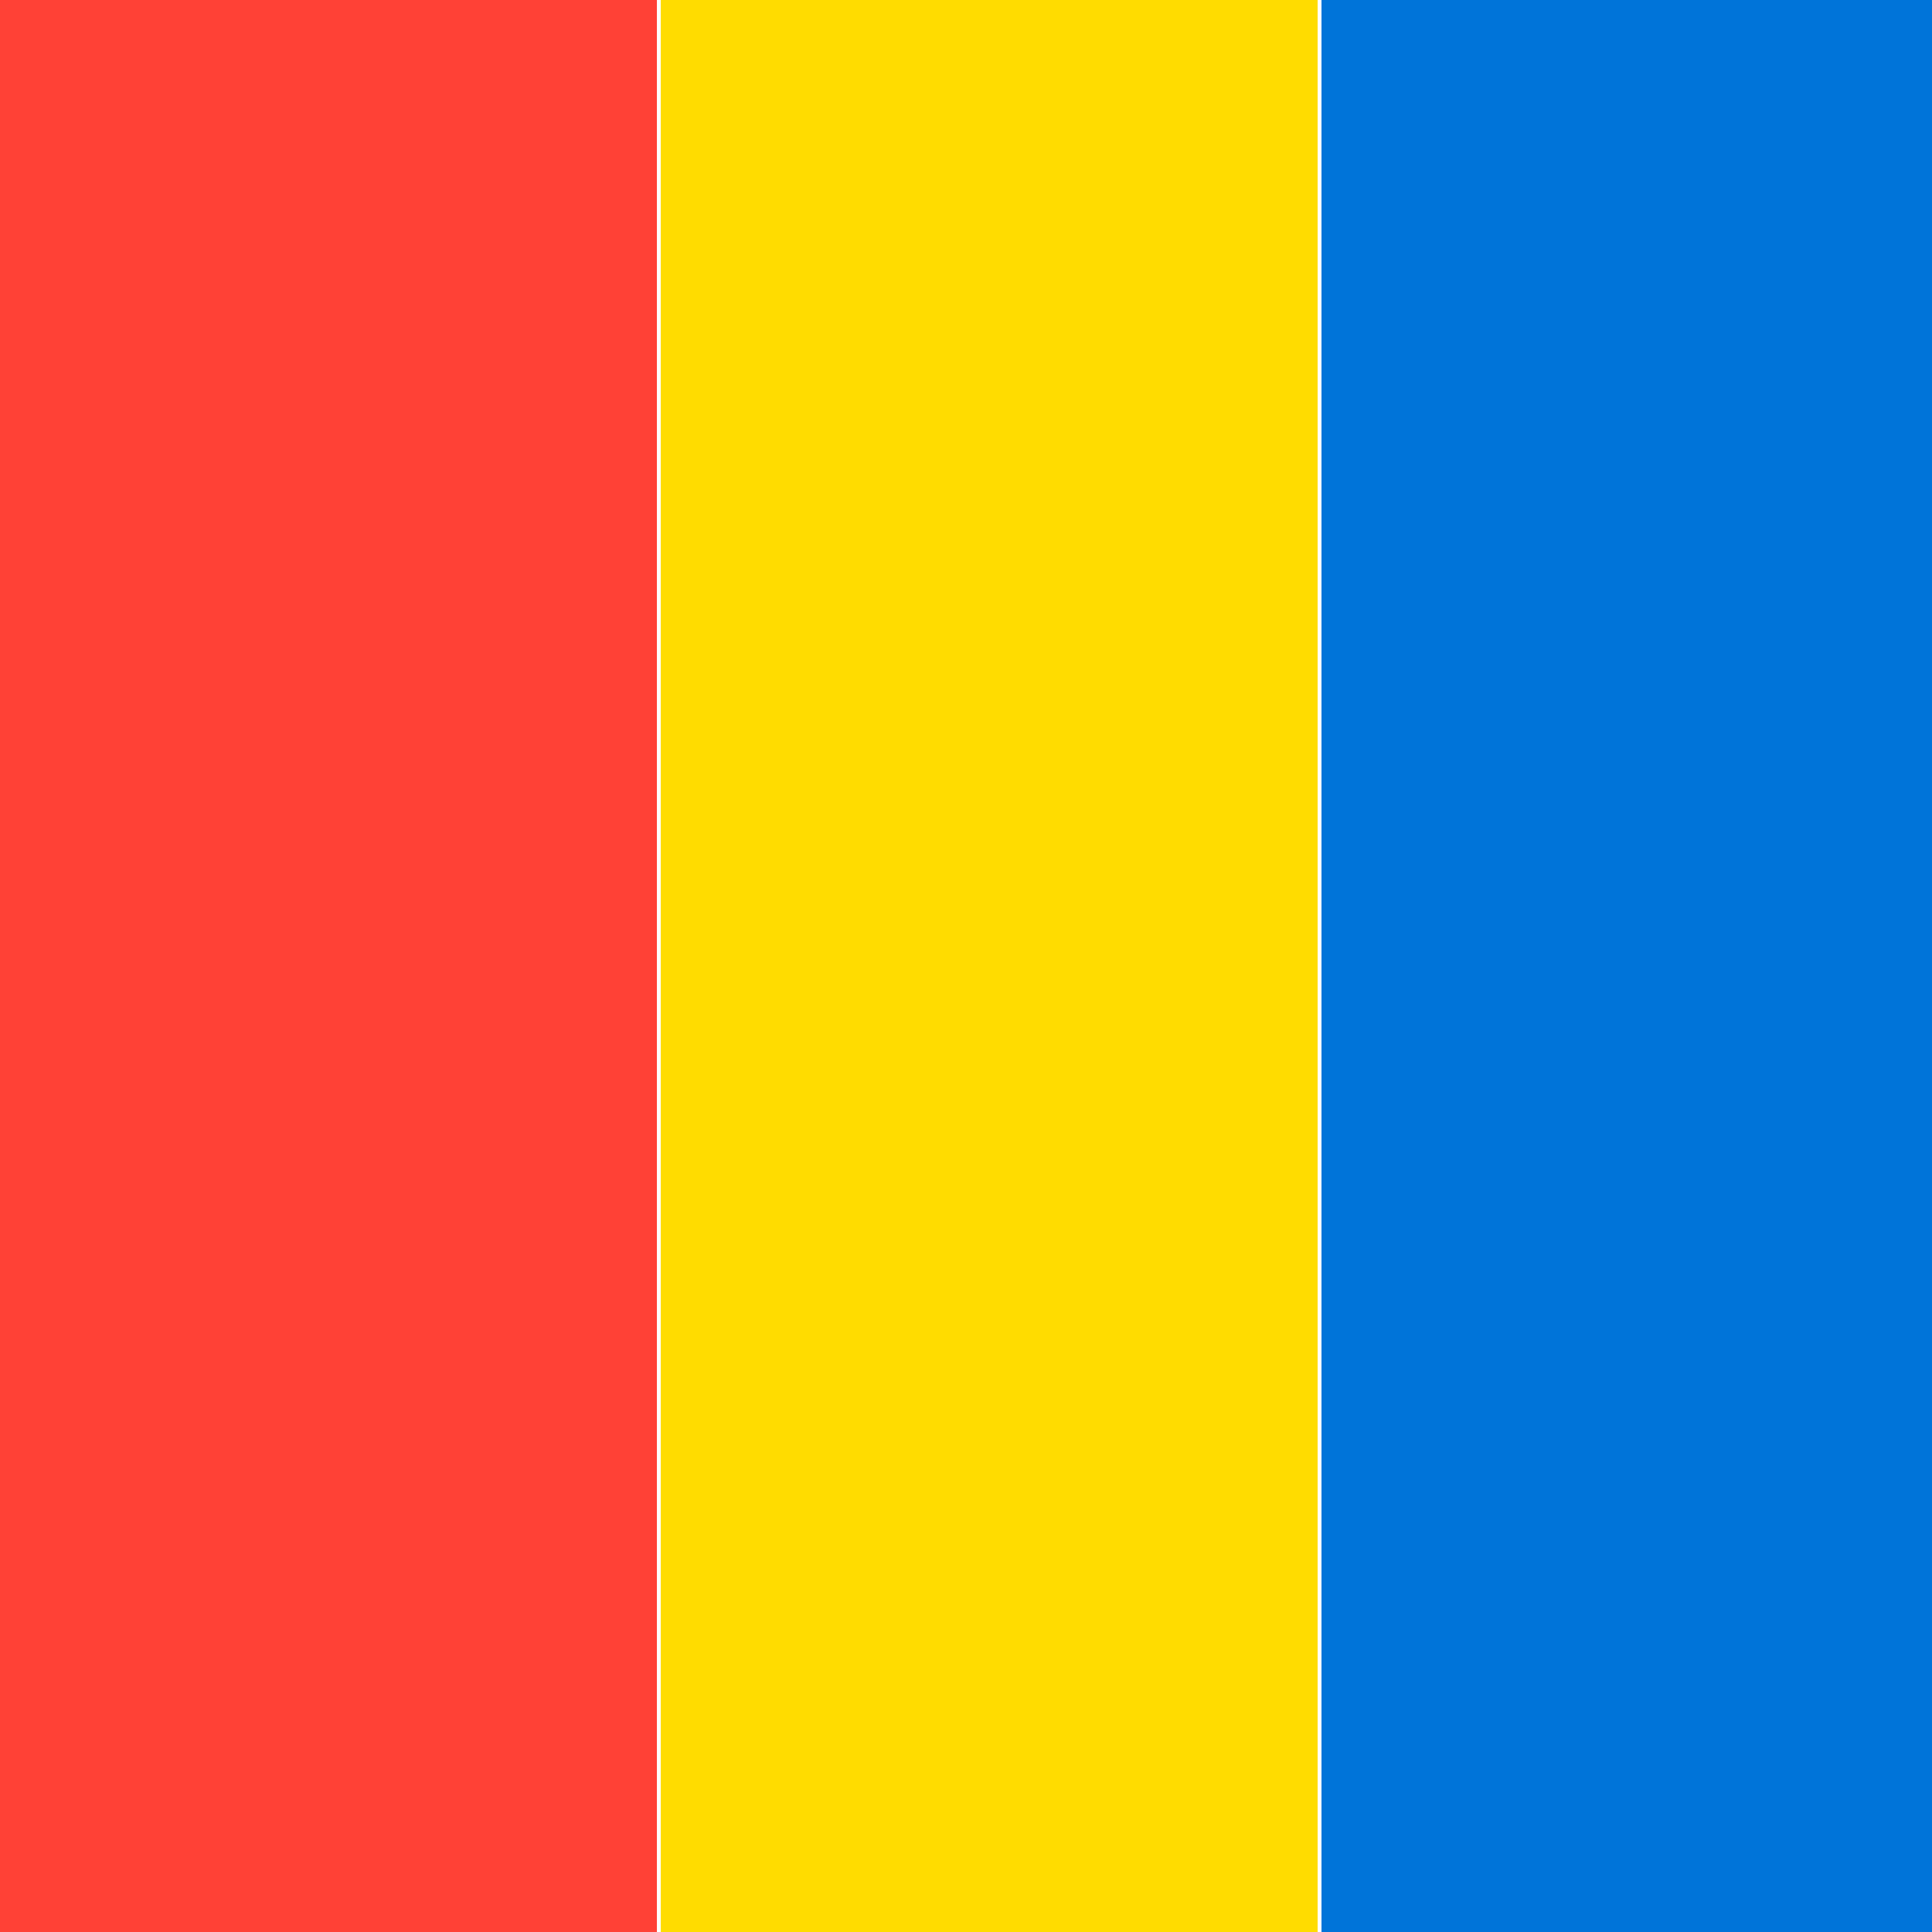 <!--

Generated by DrawGPT.
Free, open source, AI generated images in SVG, PNG, and HTML Canvas format.
https://drawgpt.ai

Created: 2023-09-26T06:26:30.323Z
Link: https://drawgpt.ai/prompt/30957/

-->
<svg xmlns="http://www.w3.org/2000/svg" xmlns:xlink="http://www.w3.org/1999/xlink" width="500" height="500"><defs/><g><rect fill="#FF4136" stroke="none" x="0" y="0" width="170" height="512"/><rect fill="#FFDC00" stroke="none" x="171" y="0" width="170" height="512"/><rect fill="#0074D9" stroke="none" x="342" y="0" width="170" height="512"/></g></svg>